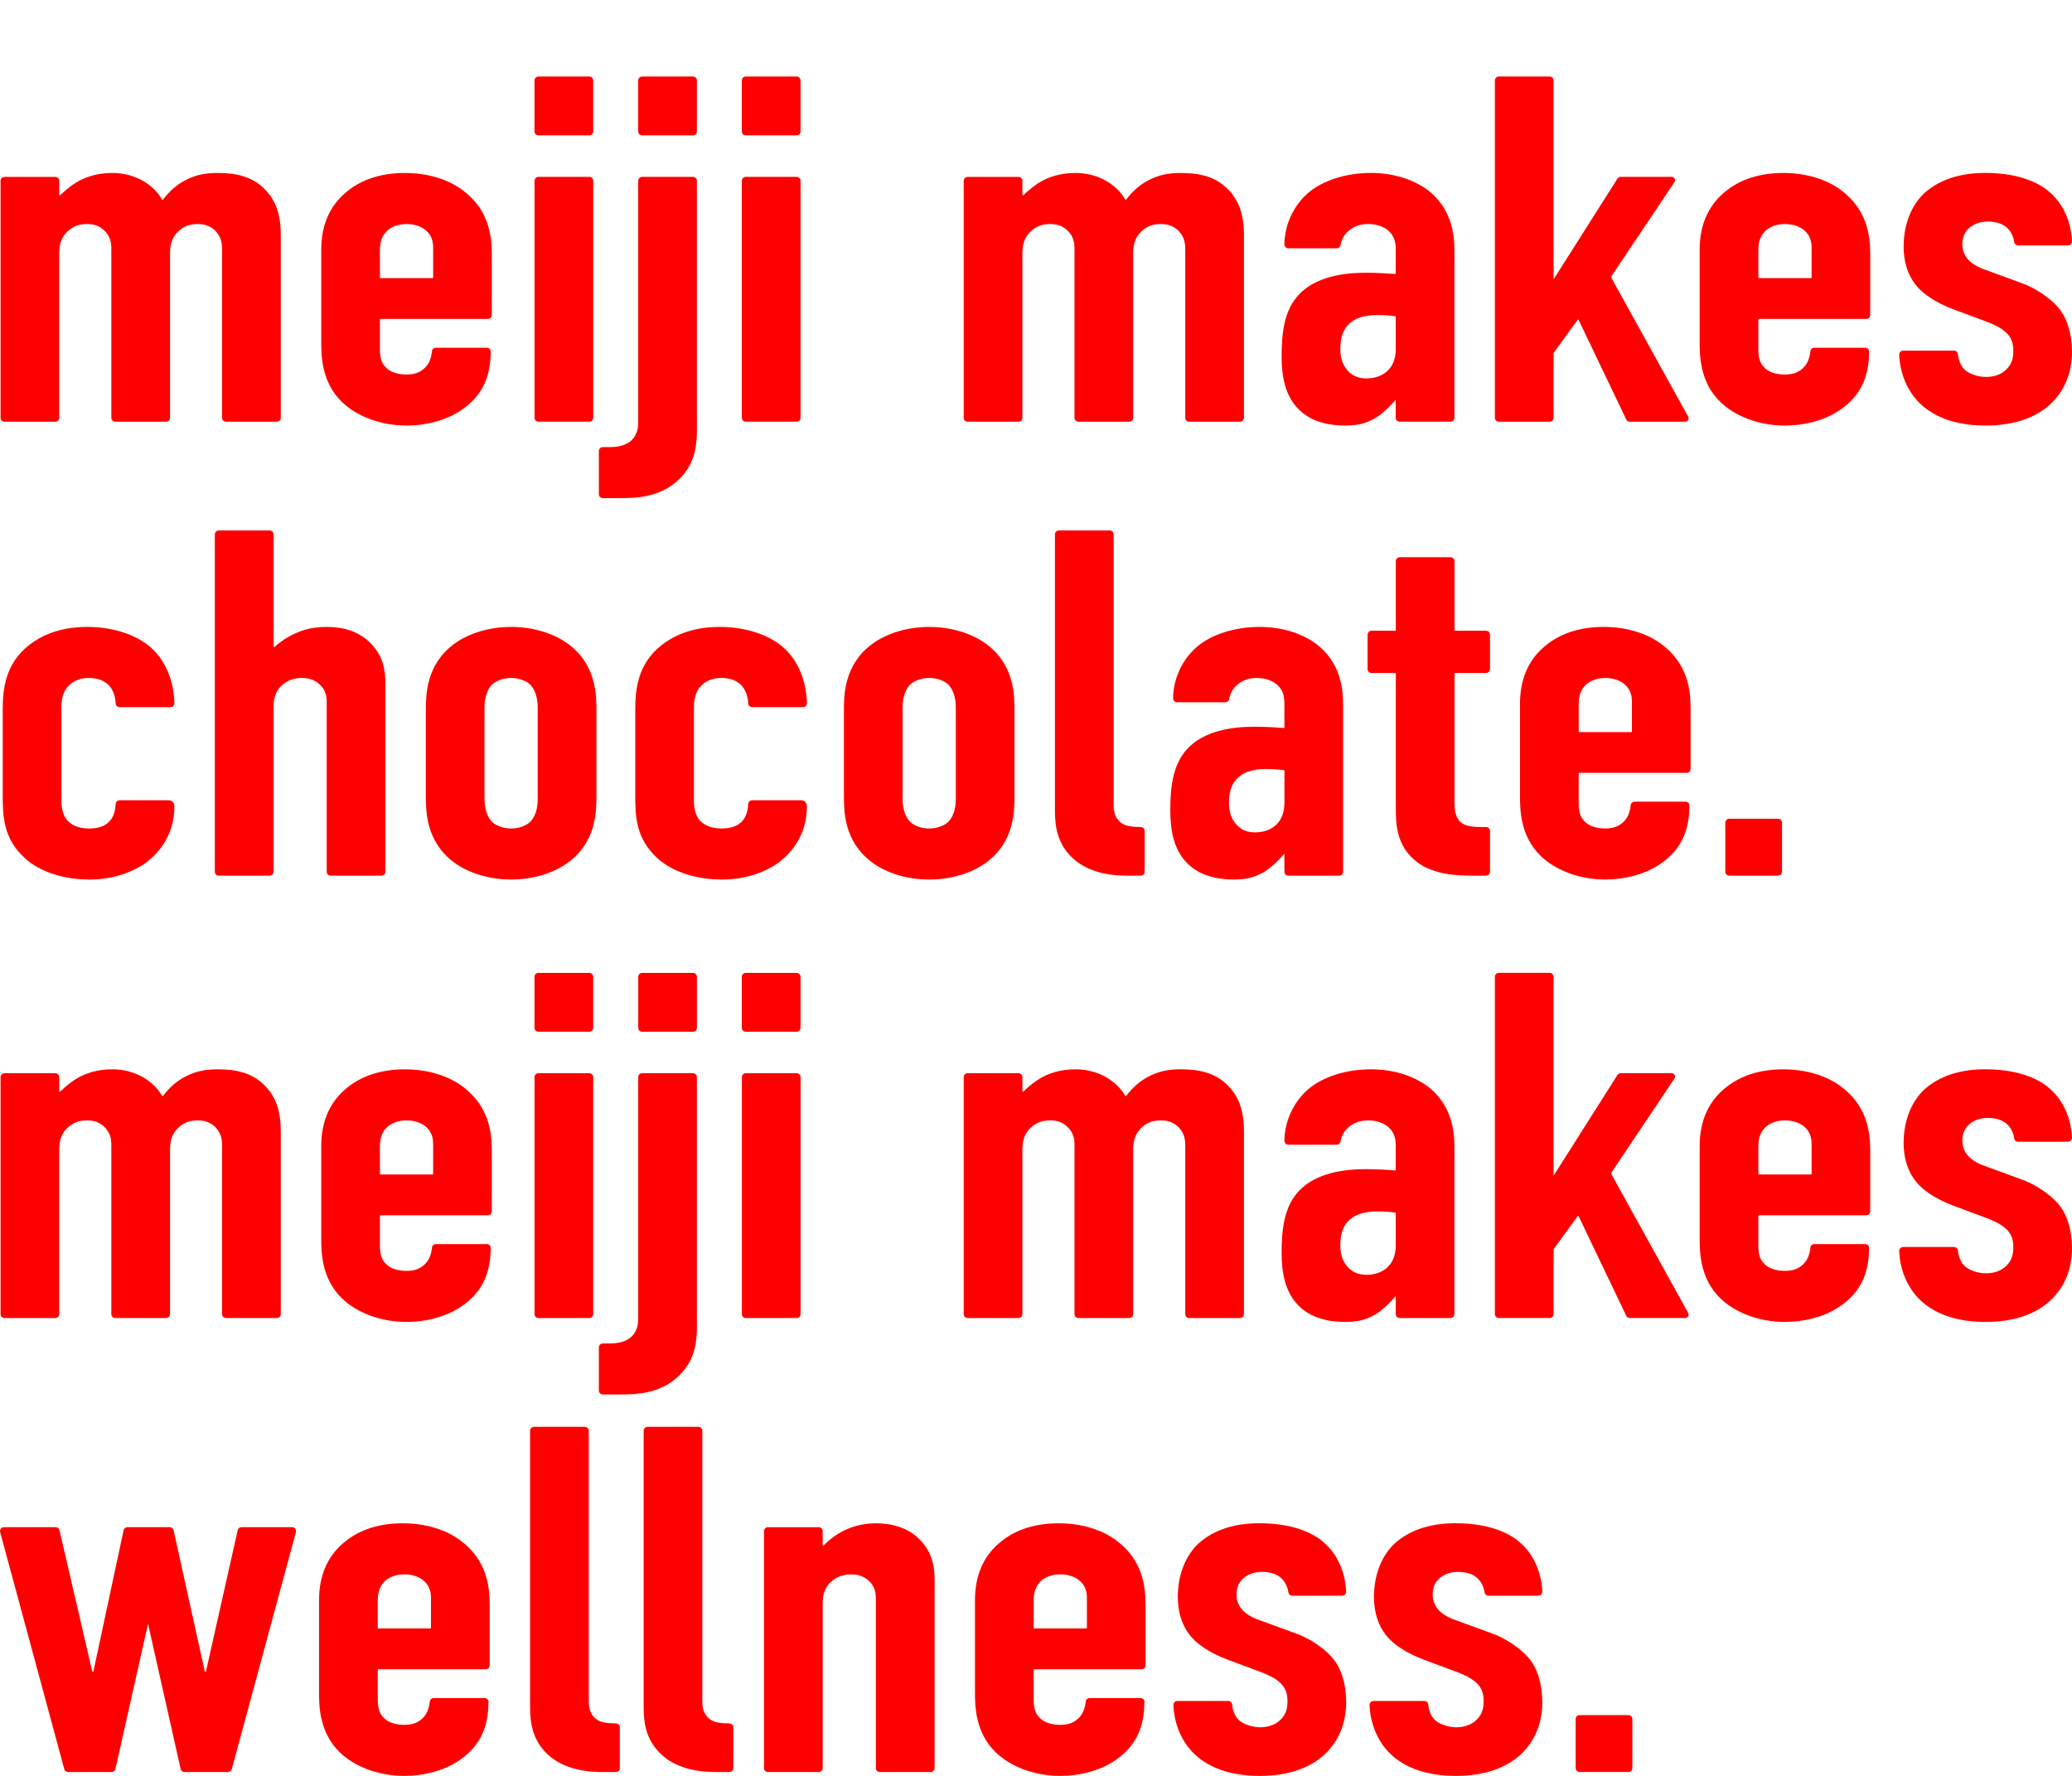 <svg width="266" height="228" viewBox="0 0 266 228" fill="none" xmlns="http://www.w3.org/2000/svg">
<path d="M27.874 22.207C26.304 22.207 25.067 22.483 23.87 23.103C22.802 23.625 21.786 24.491 20.935 25.608C20.91 25.642 20.874 25.645 20.861 25.645C20.837 25.645 20.819 25.633 20.806 25.611C20.234 24.635 19.441 23.858 18.379 23.235C17.179 22.553 15.853 22.207 14.433 22.207C12.538 22.207 10.873 22.682 9.477 23.622C9.021 23.941 8.351 24.448 7.742 25.052C7.708 25.086 7.671 25.077 7.653 25.071C7.631 25.061 7.607 25.043 7.607 25V23.213C7.607 22.934 7.38 22.71 7.105 22.71H0.576C0.297 22.71 0.07 22.937 0.07 23.213V53.638C0.07 53.917 0.297 54.144 0.576 54.144H7.105C7.383 54.144 7.607 53.917 7.607 53.638V32.675C7.607 31.68 7.689 30.63 8.678 29.703C9.566 28.859 10.521 28.761 11.164 28.761C12.125 28.761 12.805 29.021 13.429 29.632C14.228 30.452 14.292 31.213 14.292 31.984V53.635C14.292 53.914 14.519 54.141 14.794 54.141H21.324C21.602 54.141 21.829 53.914 21.829 53.635V32.671C21.829 31.677 21.911 30.627 22.9 29.7C23.564 29.058 24.354 28.761 25.383 28.761C26.325 28.761 27.026 29.031 27.648 29.632C28.41 30.424 28.511 31.265 28.511 31.984V53.635C28.511 53.914 28.738 54.141 29.016 54.141H35.545C35.824 54.141 36.047 53.914 36.047 53.635V30.295C36.047 28.552 35.855 26.532 34.434 24.785C32.589 22.514 30.078 22.207 27.868 22.207H27.874Z" fill="#FF0000"/>
<path d="M151.524 22.207C149.954 22.207 148.717 22.483 147.52 23.103C146.452 23.625 145.439 24.491 144.585 25.608C144.557 25.642 144.524 25.645 144.511 25.645C144.487 25.645 144.468 25.633 144.456 25.611C143.884 24.635 143.091 23.858 142.029 23.235C140.829 22.553 139.503 22.207 138.083 22.207C136.188 22.207 134.523 22.682 133.127 23.622C132.671 23.941 132.001 24.448 131.391 25.052C131.358 25.086 131.321 25.077 131.303 25.071C131.281 25.061 131.257 25.043 131.257 25V23.213C131.257 22.934 131.03 22.71 130.752 22.71H124.222C123.944 22.71 123.72 22.937 123.72 23.213V53.638C123.72 53.917 123.947 54.144 124.222 54.144H130.752C131.03 54.144 131.257 53.917 131.257 53.638V32.675C131.257 31.68 131.339 30.63 132.328 29.703C133.216 28.859 134.171 28.761 134.814 28.761C135.775 28.761 136.454 29.021 137.079 29.632C137.878 30.452 137.942 31.213 137.942 31.984V53.635C137.942 53.914 138.169 54.141 138.447 54.141H144.977C145.255 54.141 145.479 53.914 145.479 53.635V32.671C145.479 31.677 145.561 30.627 146.55 29.7C147.214 29.058 148.004 28.761 149.033 28.761C149.975 28.761 150.676 29.031 151.298 29.632C152.06 30.424 152.161 31.265 152.161 31.984V53.635C152.161 53.914 152.388 54.141 152.663 54.141H159.192C159.471 54.141 159.697 53.914 159.697 53.635V30.295C159.697 28.552 159.505 26.532 158.084 24.785C156.238 22.514 153.728 22.207 151.518 22.207H151.524Z" fill="#FF0000"/>
<path d="M59.505 24.5C57.592 23.02 54.919 22.207 51.98 22.207C49.042 22.207 46.642 22.977 44.811 24.374C42.442 26.157 41.242 28.739 41.242 32.045V43.922C41.242 45.574 41.242 49.006 43.865 51.575C45.822 53.49 48.935 54.636 52.192 54.636C54.674 54.636 57.126 53.985 58.917 52.852C62.465 50.639 62.961 47.575 62.997 45.153C62.997 45.018 62.948 44.892 62.853 44.794C62.759 44.696 62.63 44.643 62.492 44.643H55.954C55.691 44.643 55.473 44.849 55.452 45.119C55.403 45.749 55.185 46.384 54.864 46.854C54.221 47.704 53.395 48.082 52.189 48.082C51.09 48.082 50.159 47.784 49.627 47.259C48.84 46.568 48.776 45.632 48.776 44.729V41.021C48.776 40.978 48.812 40.941 48.855 40.941H62.636C62.915 40.941 63.138 40.714 63.138 40.435V32.601C63.138 30.305 62.762 26.968 59.499 24.494L59.505 24.5ZM55.605 35.631C55.605 35.674 55.568 35.711 55.525 35.711H48.855C48.812 35.711 48.776 35.674 48.776 35.631V32.11C48.776 31.459 48.858 30.507 49.575 29.752C50.141 29.129 51.117 28.761 52.192 28.761C53.181 28.761 54.087 29.061 54.684 29.583C55.498 30.299 55.608 31.137 55.608 31.861V35.634L55.605 35.631Z" fill="#FF0000"/>
<path d="M236.464 24.5C234.55 23.02 231.878 22.207 228.939 22.207C226.001 22.207 223.601 22.977 221.77 24.374C219.401 26.157 218.201 28.739 218.201 32.045V43.922C218.201 45.574 218.201 49.006 220.824 51.575C222.78 53.49 225.894 54.636 229.151 54.636C231.636 54.636 234.085 53.985 235.876 52.852C239.424 50.639 239.92 47.575 239.956 45.156C239.956 45.021 239.907 44.895 239.812 44.797C239.717 44.699 239.589 44.647 239.451 44.647H232.913C232.649 44.647 232.432 44.852 232.411 45.122C232.362 45.752 232.144 46.387 231.823 46.857C231.18 47.707 230.354 48.085 229.148 48.085C228.049 48.085 227.118 47.787 226.585 47.262C225.799 46.571 225.734 45.635 225.734 44.733V41.024C225.734 40.981 225.771 40.944 225.814 40.944H239.595C239.874 40.944 240.097 40.717 240.097 40.438V32.604C240.097 30.308 239.721 26.971 236.457 24.497L236.464 24.5ZM232.567 35.631C232.567 35.674 232.53 35.711 232.487 35.711H225.817C225.774 35.711 225.737 35.674 225.737 35.631V32.11C225.737 31.459 225.82 30.507 226.536 29.752C227.103 29.129 228.079 28.761 229.154 28.761C230.142 28.761 231.048 29.061 231.645 29.583C232.46 30.299 232.57 31.137 232.57 31.861V35.634L232.567 35.631Z" fill="#FF0000"/>
<path d="M82.435 9.823H88.965C89.243 9.823 89.467 10.05 89.467 10.327V16.874C89.467 17.154 89.24 17.378 88.965 17.378H82.435C82.157 17.378 81.93 17.151 81.93 16.871V10.33C81.93 10.05 82.157 9.823 82.435 9.823Z" fill="#FF0000"/>
<path d="M75.658 22.704H69.126C68.848 22.704 68.624 22.929 68.624 23.207V53.635C68.624 53.913 68.848 54.138 69.126 54.138H75.658C75.935 54.138 76.16 53.913 76.16 53.635V23.207C76.16 22.929 75.935 22.704 75.658 22.704Z" fill="#FF0000"/>
<path d="M89.467 53.926V23.21C89.467 22.931 89.24 22.707 88.965 22.707H82.435C82.157 22.707 81.933 22.934 81.933 23.21V53.926C81.933 54.678 81.933 55.71 81.07 56.526C80.871 56.732 80.084 57.401 78.376 57.401H77.388C77.109 57.401 76.882 57.629 76.882 57.908V63.449C76.882 63.728 77.109 63.952 77.388 63.952H79.371C81.474 63.952 84.655 63.952 87.128 61.582C89.503 59.314 89.485 56.609 89.47 54.433C89.47 54.261 89.47 54.092 89.47 53.926H89.467Z" fill="#FF0000"/>
<path d="M69.126 9.823H75.655C75.934 9.823 76.157 10.05 76.157 10.327V16.874C76.157 17.154 75.93 17.381 75.652 17.381H69.123C68.844 17.381 68.618 17.154 68.618 16.874V10.33C68.618 10.05 68.844 9.823 69.123 9.823H69.126Z" fill="#FF0000"/>
<path d="M95.742 22.704H102.271C102.55 22.704 102.773 22.931 102.773 23.207V53.632C102.773 53.911 102.547 54.138 102.268 54.138H95.739C95.46 54.138 95.237 53.911 95.237 53.635V23.21C95.237 22.931 95.463 22.707 95.739 22.707L95.742 22.704Z" fill="#FF0000"/>
<path d="M95.742 9.823H102.271C102.55 9.823 102.773 10.05 102.773 10.327V16.874C102.773 17.154 102.547 17.381 102.268 17.381H95.739C95.46 17.381 95.237 17.154 95.237 16.878V10.33C95.237 10.05 95.463 9.823 95.742 9.823Z" fill="#FF0000"/>
<path d="M183.73 24.755C181.78 23.109 179.031 22.204 175.985 22.204C172.774 22.204 169.744 23.183 167.88 24.819C166.031 26.443 164.914 28.893 164.889 31.37C164.889 31.505 164.941 31.631 165.036 31.729C165.131 31.824 165.262 31.879 165.397 31.879H171.605C171.85 31.879 172.061 31.698 172.101 31.447C172.205 30.823 172.493 30.262 172.937 29.814C173.595 29.129 174.55 28.754 175.627 28.754C176.705 28.754 177.706 29.098 178.324 29.697C179.117 30.452 179.184 31.33 179.184 32.168V35.103C179.184 35.13 179.172 35.146 179.16 35.158C179.141 35.173 179.117 35.182 179.096 35.179C177.069 35.017 175.817 35.017 175.343 35.017C171.431 35.017 168.556 35.944 166.799 37.77C164.803 39.827 164.534 42.918 164.534 45.669C164.534 48.054 164.834 51.038 167.173 52.962C168.565 54.089 170.375 54.636 172.71 54.636C174.449 54.636 175.719 54.27 176.956 53.411C177.978 52.705 178.912 51.627 179.181 51.311C179.181 51.311 179.181 51.311 179.181 51.317V53.632C179.181 53.911 179.408 54.138 179.683 54.138H186.213C186.491 54.138 186.718 53.911 186.718 53.632V32.232C186.718 30.151 186.409 27.112 183.727 24.755H183.73ZM179.187 44.797C179.187 47.59 177.241 48.585 175.416 48.585C174.247 48.585 173.399 48.155 172.747 47.237C172.282 46.574 172.073 45.819 172.073 44.797C172.073 43.904 172.177 42.611 173.081 41.693C174.152 40.576 175.78 40.447 176.91 40.447C177.611 40.447 178.373 40.499 179.117 40.597C179.157 40.604 179.187 40.637 179.187 40.677V44.797Z" fill="#FF0000"/>
<path d="M206.918 35.757C206.851 35.634 206.857 35.486 206.933 35.37L214.969 23.379C215.057 23.247 215.067 23.075 214.99 22.934C214.917 22.793 214.77 22.704 214.61 22.704H208.069C207.894 22.704 207.735 22.793 207.643 22.937L199.446 35.867V10.33C199.446 10.05 199.219 9.823 198.941 9.823H192.411C192.133 9.823 191.909 10.05 191.909 10.33V53.635C191.909 53.914 192.136 54.141 192.411 54.141H198.941C199.219 54.141 199.446 53.914 199.446 53.635V45.429C199.446 45.349 199.47 45.276 199.516 45.211L202.531 41.07C202.556 41.04 202.586 41.036 202.602 41.04C202.617 41.04 202.648 41.049 202.666 41.083L208.776 53.856C208.859 54.031 209.036 54.141 209.229 54.141H216.355C216.508 54.141 216.649 54.062 216.726 53.929C216.805 53.797 216.805 53.635 216.732 53.5L206.915 35.76L206.918 35.757Z" fill="#FF0000"/>
<path d="M259.529 36.346L255.259 34.78C254.248 34.44 253.223 34.013 252.58 33.221C252.032 32.558 251.919 31.84 251.919 31.358C251.919 29.347 253.563 28.444 255.191 28.444C256.211 28.444 257.046 28.708 257.613 29.203C258.118 29.648 258.47 30.326 258.58 31.066C258.617 31.321 258.828 31.505 259.076 31.505H265.486C265.624 31.505 265.755 31.447 265.853 31.348C265.951 31.25 266 31.121 265.994 30.983C265.911 28.536 264.877 26.206 263.23 24.758C262.204 23.803 259.749 22.201 254.836 22.201C251.622 22.201 249.014 23.06 247.082 24.758C245.365 26.338 244.383 28.856 244.383 31.665C244.383 33.19 244.725 35.364 246.363 37.064C246.942 37.657 248.292 38.792 250.851 39.741L255.044 41.304C257.903 42.381 258.464 43.489 258.464 45.042C258.464 45.752 258.366 46.66 257.597 47.397C256.997 48.029 256.042 48.395 254.977 48.395C253.912 48.395 252.758 47.989 252.21 47.455C251.729 46.986 251.42 46.27 251.359 45.491C251.337 45.221 251.123 45.018 250.863 45.018H244.327C244.19 45.018 244.055 45.076 243.96 45.175C243.865 45.273 243.816 45.402 243.819 45.54C243.899 47.953 244.906 50.301 246.51 51.824C247.835 53.107 250.367 54.636 254.907 54.636C259.722 54.636 262.327 52.898 263.667 51.443C265.697 49.263 266 46.617 266 45.233C266 42.808 265.351 40.736 264.17 39.403C263.074 38.163 261.209 36.935 259.532 36.346H259.529Z" fill="#FF0000"/>
<path d="M27.874 137.286C26.304 137.286 25.067 137.562 23.87 138.182C22.802 138.704 21.789 139.57 20.935 140.687C20.907 140.721 20.874 140.724 20.861 140.724C20.837 140.724 20.819 140.711 20.806 140.69C20.234 139.714 19.441 138.937 18.379 138.314C17.179 137.633 15.853 137.286 14.433 137.286C12.538 137.286 10.873 137.761 9.477 138.701C9.021 139.02 8.351 139.53 7.742 140.131C7.708 140.165 7.671 140.156 7.653 140.15C7.631 140.141 7.607 140.122 7.607 140.079V138.293C7.607 138.013 7.38 137.786 7.105 137.786H0.576C0.297 137.786 0.07 138.013 0.07 138.293V168.717C0.07 168.996 0.297 169.22 0.576 169.22H7.105C7.383 169.22 7.607 168.993 7.607 168.717V147.754C7.607 146.759 7.689 145.709 8.678 144.782C9.566 143.938 10.521 143.84 11.164 143.84C12.125 143.84 12.805 144.101 13.429 144.711C14.228 145.531 14.292 146.292 14.292 147.063V168.714C14.292 168.993 14.519 169.217 14.794 169.217H21.324C21.602 169.217 21.829 168.99 21.829 168.714V147.75C21.829 146.756 21.911 145.706 22.9 144.779C23.564 144.137 24.351 143.84 25.383 143.84C26.325 143.84 27.026 144.11 27.648 144.711C28.41 145.503 28.511 146.344 28.511 147.063V168.714C28.511 168.993 28.738 169.217 29.016 169.217H35.545C35.824 169.217 36.047 168.99 36.047 168.714V145.374C36.047 143.631 35.855 141.611 34.434 139.864C32.589 137.593 30.078 137.286 27.868 137.286H27.874Z" fill="#FF0000"/>
<path d="M151.524 137.286C149.954 137.286 148.717 137.562 147.52 138.182C146.452 138.704 145.439 139.57 144.585 140.687C144.557 140.721 144.524 140.724 144.511 140.724C144.487 140.724 144.468 140.711 144.456 140.69C143.884 139.714 143.091 138.937 142.029 138.314C140.829 137.633 139.503 137.286 138.083 137.286C136.188 137.286 134.523 137.761 133.127 138.701C132.671 139.02 132.001 139.53 131.391 140.131C131.358 140.165 131.321 140.156 131.303 140.15C131.281 140.141 131.257 140.122 131.257 140.079V138.293C131.257 138.013 131.03 137.786 130.752 137.786H124.222C123.944 137.786 123.72 138.013 123.72 138.293V168.717C123.72 168.996 123.947 169.22 124.222 169.22H130.752C131.03 169.22 131.257 168.993 131.257 168.717V147.754C131.257 146.759 131.339 145.709 132.328 144.782C133.216 143.938 134.171 143.84 134.814 143.84C135.775 143.84 136.454 144.101 137.079 144.711C137.878 145.531 137.942 146.292 137.942 147.063V168.714C137.942 168.993 138.169 169.217 138.447 169.217H144.977C145.255 169.217 145.479 168.99 145.479 168.714V147.75C145.479 146.756 145.561 145.706 146.55 144.779C147.214 144.137 148.001 143.84 149.033 143.84C149.975 143.84 150.676 144.11 151.298 144.711C152.06 145.503 152.161 146.344 152.161 147.063V168.714C152.161 168.993 152.388 169.217 152.663 169.217H159.192C159.471 169.217 159.697 168.99 159.697 168.714V145.374C159.697 143.631 159.505 141.611 158.084 139.864C156.238 137.593 153.728 137.286 151.518 137.286H151.524Z" fill="#FF0000"/>
<path d="M59.505 139.582C57.592 138.102 54.919 137.289 51.98 137.289C49.042 137.289 46.642 138.059 44.811 139.456C42.442 141.239 41.242 143.821 41.242 147.127V159.004C41.242 160.656 41.242 164.088 43.865 166.657C45.822 168.576 48.935 169.718 52.192 169.718C54.674 169.718 57.126 169.067 58.917 167.934C62.465 165.721 62.961 162.657 62.997 160.235C62.997 160.1 62.948 159.974 62.853 159.876C62.759 159.778 62.63 159.726 62.492 159.726H55.954C55.691 159.726 55.473 159.931 55.452 160.201C55.403 160.831 55.185 161.466 54.864 161.936C54.221 162.786 53.395 163.164 52.189 163.164C51.09 163.164 50.159 162.866 49.627 162.341C48.84 161.65 48.776 160.714 48.776 159.815V156.106C48.776 156.063 48.812 156.026 48.855 156.026H62.636C62.915 156.026 63.138 155.799 63.138 155.52V147.686C63.138 145.393 62.762 142.053 59.499 139.579L59.505 139.582ZM55.605 150.71C55.605 150.753 55.568 150.789 55.525 150.789H48.855C48.812 150.789 48.776 150.753 48.776 150.71V147.189C48.776 146.538 48.858 145.586 49.575 144.831C50.141 144.208 51.117 143.84 52.192 143.84C53.181 143.84 54.087 144.14 54.684 144.662C55.498 145.377 55.608 146.216 55.608 146.94V150.713L55.605 150.71Z" fill="#FF0000"/>
<path d="M236.464 139.582C234.55 138.102 231.878 137.289 228.939 137.289C226.001 137.289 223.601 138.059 221.77 139.456C219.401 141.239 218.201 143.821 218.201 147.127V159.004C218.201 160.656 218.201 164.088 220.824 166.657C222.78 168.576 225.894 169.718 229.151 169.718C231.636 169.718 234.085 169.067 235.876 167.934C239.424 165.721 239.92 162.657 239.956 160.235C239.956 160.1 239.907 159.974 239.812 159.876C239.717 159.778 239.589 159.726 239.451 159.726H232.913C232.649 159.726 232.432 159.931 232.411 160.201C232.362 160.831 232.144 161.466 231.823 161.936C231.18 162.786 230.354 163.164 229.148 163.164C228.049 163.164 227.118 162.866 226.585 162.341C225.799 161.65 225.734 160.714 225.734 159.815V156.106C225.734 156.063 225.771 156.026 225.814 156.026H239.595C239.874 156.026 240.097 155.799 240.097 155.52V147.686C240.097 145.393 239.721 142.053 236.457 139.579L236.464 139.582ZM232.567 150.71C232.567 150.753 232.53 150.789 232.487 150.789H225.817C225.774 150.789 225.737 150.753 225.737 150.71V147.189C225.737 146.538 225.82 145.586 226.536 144.831C227.103 144.208 228.079 143.84 229.154 143.84C230.142 143.84 231.048 144.14 231.645 144.662C232.46 145.377 232.57 146.216 232.57 146.94V150.713L232.567 150.71Z" fill="#FF0000"/>
<path d="M89.467 169.005V138.289C89.467 138.01 89.24 137.783 88.965 137.783H82.435C82.157 137.783 81.933 138.01 81.933 138.289V169.005C81.933 169.757 81.933 170.789 81.07 171.605C80.871 171.811 80.084 172.48 78.376 172.48H77.388C77.109 172.48 76.882 172.708 76.882 172.987V178.528C76.882 178.807 77.109 179.034 77.388 179.034H79.371C81.474 179.034 84.655 179.034 87.128 176.664C89.503 174.396 89.485 171.691 89.47 169.515C89.47 169.343 89.47 169.174 89.47 169.008L89.467 169.005Z" fill="#FF0000"/>
<path d="M69.126 124.905H75.655C75.934 124.905 76.157 125.132 76.157 125.409V131.956C76.157 132.236 75.93 132.463 75.652 132.463H69.123C68.844 132.463 68.618 132.236 68.618 131.956V125.409C68.618 125.129 68.844 124.905 69.12 124.905H69.126Z" fill="#FF0000"/>
<path d="M69.126 137.786H75.655C75.934 137.786 76.157 138.013 76.157 138.289V168.714C76.157 168.993 75.93 169.217 75.655 169.217H69.126C68.847 169.217 68.621 168.99 68.621 168.711V138.289C68.621 138.01 68.847 137.783 69.126 137.783V137.786Z" fill="#FF0000"/>
<path d="M82.435 124.905H88.965C89.243 124.905 89.47 125.132 89.47 125.412V131.96C89.47 132.239 89.243 132.463 88.968 132.463H82.438C82.16 132.463 81.936 132.236 81.936 131.96V125.412C81.936 125.132 82.163 124.905 82.442 124.905H82.435Z" fill="#FF0000"/>
<path d="M102.274 137.786H95.742C95.465 137.786 95.24 138.011 95.24 138.289V168.717C95.24 168.995 95.465 169.22 95.742 169.22H102.274C102.552 169.22 102.776 168.995 102.776 168.717V138.289C102.776 138.011 102.552 137.786 102.274 137.786Z" fill="#FF0000"/>
<path d="M95.742 124.905H102.271C102.55 124.905 102.773 125.132 102.773 125.409V131.956C102.773 132.236 102.547 132.463 102.268 132.463H95.739C95.46 132.463 95.234 132.236 95.234 131.956V125.409C95.234 125.129 95.46 124.905 95.736 124.905H95.742Z" fill="#FF0000"/>
<path d="M183.73 139.837C181.78 138.191 179.031 137.286 175.985 137.286C172.774 137.286 169.744 138.265 167.88 139.901C166.031 141.528 164.914 143.975 164.889 146.452C164.889 146.587 164.941 146.713 165.036 146.811C165.131 146.906 165.262 146.965 165.397 146.965H171.605C171.85 146.965 172.061 146.783 172.101 146.532C172.205 145.909 172.493 145.347 172.937 144.899C173.595 144.214 174.55 143.84 175.627 143.84C176.705 143.84 177.706 144.183 178.324 144.782C179.117 145.537 179.184 146.418 179.184 147.253V150.188C179.184 150.215 179.172 150.234 179.16 150.243C179.141 150.258 179.12 150.268 179.096 150.265C177.072 150.102 175.817 150.102 175.343 150.102C171.431 150.102 168.556 151.029 166.799 152.855C164.803 154.912 164.534 158.003 164.534 160.754C164.534 163.139 164.834 166.123 167.173 168.048C168.565 169.174 170.375 169.721 172.71 169.721C174.449 169.721 175.719 169.355 176.956 168.496C177.978 167.79 178.912 166.712 179.181 166.396C179.181 166.396 179.181 166.396 179.181 166.402V168.717C179.181 168.996 179.408 169.22 179.683 169.22H186.213C186.491 169.22 186.718 168.993 186.718 168.717V147.318C186.718 145.236 186.409 142.197 183.727 139.84L183.73 139.837ZM179.187 159.879C179.187 162.673 177.241 163.667 175.416 163.667C174.247 163.667 173.399 163.24 172.747 162.32C172.282 161.656 172.073 160.901 172.073 159.879C172.073 158.986 172.177 157.693 173.081 156.776C174.152 155.658 175.78 155.529 176.91 155.529C177.611 155.529 178.373 155.581 179.117 155.68C179.157 155.686 179.187 155.72 179.187 155.759V159.879Z" fill="#FF0000"/>
<path d="M206.918 150.836C206.851 150.713 206.857 150.565 206.933 150.449L214.969 138.458C215.057 138.326 215.067 138.154 214.99 138.013C214.913 137.872 214.77 137.783 214.61 137.783H208.069C207.894 137.783 207.738 137.872 207.643 138.016L199.446 150.946V125.406C199.446 125.126 199.219 124.902 198.941 124.902H192.411C192.133 124.902 191.909 125.129 191.909 125.406V168.711C191.909 168.99 192.136 169.214 192.411 169.214H198.941C199.219 169.214 199.446 168.987 199.446 168.711V160.502C199.446 160.422 199.47 160.349 199.516 160.284L202.531 156.143C202.556 156.112 202.583 156.109 202.602 156.112C202.617 156.112 202.648 156.122 202.666 156.155L208.776 168.929C208.859 169.104 209.036 169.214 209.229 169.214H216.355C216.508 169.214 216.649 169.134 216.726 169.002C216.802 168.87 216.805 168.708 216.732 168.573L206.915 150.832L206.918 150.836Z" fill="#FF0000"/>
<path d="M259.529 151.428L255.259 149.862C254.248 149.522 253.223 149.095 252.58 148.303C252.032 147.64 251.919 146.922 251.919 146.44C251.919 144.429 253.563 143.526 255.191 143.526C256.211 143.526 257.046 143.79 257.613 144.285C258.118 144.73 258.47 145.408 258.58 146.148C258.617 146.403 258.828 146.587 259.076 146.587H265.486C265.624 146.587 265.755 146.529 265.853 146.43C265.948 146.332 266 146.2 265.994 146.065C265.911 143.619 264.877 141.289 263.23 139.84C262.204 138.885 259.749 137.283 254.836 137.283C251.622 137.283 249.014 138.142 247.082 139.84C245.365 141.421 244.383 143.938 244.383 146.747C244.383 148.272 244.725 150.446 246.363 152.146C246.939 152.739 248.289 153.875 250.851 154.823L255.044 156.386C257.903 157.463 258.464 158.571 258.464 160.125C258.464 160.834 258.366 161.739 257.597 162.479C256.997 163.111 256.042 163.477 254.977 163.477C253.912 163.477 252.758 163.072 252.21 162.537C251.729 162.068 251.42 161.352 251.359 160.573C251.337 160.303 251.123 160.1 250.863 160.1H244.327C244.19 160.1 244.055 160.158 243.96 160.257C243.865 160.355 243.816 160.484 243.819 160.622C243.899 163.035 244.906 165.383 246.51 166.906C247.835 168.189 250.37 169.718 254.907 169.718C259.722 169.718 262.327 167.98 263.667 166.525C265.697 164.345 266 161.699 266 160.315C266 157.89 265.351 155.818 264.17 154.485C263.074 153.245 261.206 152.014 259.532 151.425L259.529 151.428Z" fill="#FF0000"/>
<path d="M213.398 82.782C211.485 81.302 208.812 80.489 205.874 80.489C202.935 80.489 200.535 81.26 198.705 82.656C196.335 84.44 195.135 87.021 195.135 90.328V102.204C195.135 103.856 195.136 107.288 197.759 109.857C199.715 111.773 202.828 112.918 206.085 112.918C208.571 112.918 211.02 112.267 212.81 111.134C216.358 108.921 216.854 105.857 216.891 103.435C216.891 103.3 216.842 103.174 216.747 103.076C216.652 102.978 216.523 102.926 216.386 102.926H209.847C209.581 102.926 209.367 103.132 209.345 103.402C209.296 104.031 209.079 104.666 208.757 105.136C208.115 105.986 207.288 106.364 206.082 106.364C204.983 106.364 204.052 106.066 203.52 105.541C202.733 104.851 202.669 103.914 202.669 103.012V99.303C202.669 99.26 202.706 99.224 202.748 99.224H216.53C216.808 99.224 217.035 98.996 217.035 98.717V90.883C217.035 88.587 216.658 85.25 213.395 82.776L213.398 82.782ZM209.501 93.913C209.501 93.956 209.465 93.993 209.422 93.993H202.752C202.709 93.993 202.672 93.956 202.672 93.913V90.392C202.672 89.741 202.755 88.79 203.471 88.034C204.037 87.411 205.014 87.043 206.088 87.043C207.077 87.043 207.986 87.344 208.58 87.866C209.394 88.581 209.504 89.419 209.504 90.143V93.916L209.501 93.913Z" fill="#FF0000"/>
<path d="M164.867 93.443C164.849 93.459 164.831 93.465 164.803 93.465C162.78 93.302 161.525 93.302 161.05 93.302C157.138 93.302 154.264 94.229 152.507 96.056C150.511 98.112 150.241 101.204 150.241 103.954C150.241 106.339 150.541 109.323 152.88 111.248C154.27 112.375 156.082 112.921 158.418 112.921C160.156 112.921 161.427 112.556 162.663 111.696C163.686 110.99 164.619 109.913 164.889 109.596C164.889 109.596 164.889 109.596 164.889 109.603V111.917C164.889 112.196 165.115 112.424 165.394 112.424H171.923C172.202 112.424 172.428 112.196 172.428 111.917V90.518C172.428 88.437 172.119 85.397 169.438 83.04C167.488 81.395 164.739 80.489 161.693 80.489C158.482 80.489 155.451 81.468 153.587 83.104C151.738 84.728 150.621 87.178 150.597 89.655C150.597 89.79 150.649 89.916 150.743 90.014C150.838 90.11 150.97 90.165 151.105 90.165H157.313C157.561 90.165 157.769 89.984 157.808 89.732C157.913 89.109 158.2 88.547 158.644 88.099C159.302 87.414 160.257 87.04 161.335 87.04C162.412 87.04 163.413 87.384 164.032 87.982C164.825 88.737 164.889 89.615 164.889 90.453V93.388C164.889 93.416 164.877 93.431 164.864 93.443H164.867ZM164.892 103.079C164.892 105.873 162.945 106.867 161.124 106.867C159.954 106.867 159.106 106.438 158.454 105.52C157.989 104.854 157.781 104.102 157.781 103.079C157.781 102.186 157.885 100.894 158.788 99.976C159.859 98.858 161.488 98.73 162.617 98.73C163.318 98.73 164.081 98.782 164.825 98.88C164.864 98.886 164.895 98.92 164.895 98.96V103.079H164.892Z" fill="#FF0000"/>
<path d="M3.19 110.177C5.103 111.92 8.133 112.921 11.51 112.921C14.886 112.921 17.372 111.742 18.749 110.751C20.408 109.489 22.389 107.211 22.389 103.518C22.389 103.205 22.193 102.742 21.654 102.742H15.351C15.082 102.742 14.861 102.953 14.849 103.224C14.822 103.862 14.672 104.752 14.127 105.375C13.521 106.051 12.67 106.367 11.442 106.367C9.942 106.367 9.113 105.827 8.681 105.372C7.962 104.602 7.885 103.38 7.885 102.892V90.889C7.885 89.907 7.999 88.879 8.819 88.037C9.474 87.365 10.331 87.04 11.439 87.04C13.003 87.04 13.787 87.734 14.118 88.145C14.562 88.707 14.806 89.437 14.849 90.312C14.861 90.579 15.082 90.788 15.351 90.788H21.881C22.018 90.788 22.15 90.733 22.245 90.635C22.34 90.536 22.392 90.407 22.389 90.272C22.315 87.417 21.256 84.851 19.478 83.23C17.567 81.487 14.534 80.486 11.158 80.486C7.448 80.486 5.054 81.769 3.701 82.844C0.747 85.192 0.349 88.323 0.349 91.073V101.956C0.349 104.605 0.346 107.607 3.193 110.174L3.19 110.177Z" fill="#FF0000"/>
<path d="M84.391 110.177C86.304 111.92 89.338 112.921 92.711 112.921C96.085 112.921 98.573 111.742 99.951 110.751C101.61 109.489 103.59 107.211 103.59 103.518C103.59 103.205 103.395 102.742 102.856 102.742H96.553C96.284 102.742 96.063 102.953 96.051 103.224C96.023 103.862 95.873 104.752 95.329 105.375C94.722 106.051 93.871 106.367 92.644 106.367C91.144 106.367 90.314 105.827 89.883 105.372C89.163 104.602 89.087 103.38 89.087 102.892V90.889C89.087 89.907 89.2 88.879 90.021 88.037C90.676 87.365 91.533 87.04 92.641 87.04C94.205 87.04 94.989 87.734 95.319 88.145C95.763 88.707 96.008 89.437 96.051 90.312C96.063 90.579 96.284 90.788 96.553 90.788H103.082C103.217 90.788 103.352 90.733 103.447 90.635C103.541 90.536 103.593 90.407 103.59 90.272C103.517 87.417 102.458 84.851 100.682 83.23C98.772 81.487 95.739 80.486 92.362 80.486C88.652 80.486 86.258 81.769 84.906 82.844C81.951 85.192 81.554 88.323 81.554 91.073V101.956C81.554 104.605 81.55 107.607 84.397 110.174L84.391 110.177Z" fill="#FF0000"/>
<path d="M41.943 90.266V111.917C41.943 112.196 42.169 112.424 42.445 112.424H48.974C49.253 112.424 49.479 112.196 49.479 111.917V87.767C49.479 86.156 49.238 84.084 47.349 82.359C45.987 81.1 44.217 80.489 41.943 80.489C39.669 80.489 38.322 81.072 37.149 81.701C36.458 82.076 35.818 82.533 35.245 83.061C35.212 83.092 35.181 83.083 35.163 83.077C35.144 83.071 35.117 83.049 35.117 83.006V68.612C35.117 68.333 34.89 68.106 34.612 68.106H28.082C27.804 68.106 27.58 68.333 27.58 68.612V111.917C27.58 112.196 27.807 112.424 28.082 112.424H34.612C34.89 112.424 35.117 112.196 35.117 111.917V90.954C35.117 89.959 35.199 88.909 36.182 87.988C36.895 87.359 37.758 87.04 38.744 87.04C39.73 87.04 40.474 87.319 41.086 87.918C41.879 88.673 41.943 89.523 41.943 90.263V90.266Z" fill="#FF0000"/>
<path d="M76.57 102.204V91.202C76.57 89.311 76.57 85.379 73.001 82.718C71.109 81.299 68.418 80.486 65.621 80.486C62.823 80.486 60.132 81.299 58.24 82.715C54.671 85.376 54.671 89.308 54.671 91.199V102.201C54.671 104.092 54.671 108.025 58.24 110.686C60.135 112.104 62.823 112.918 65.621 112.918C68.418 112.918 71.109 112.104 73.001 110.689C76.57 108.028 76.57 104.095 76.57 102.204ZM69.034 102.579C69.034 103.865 68.679 104.921 68.039 105.544C67.454 106.06 66.548 106.367 65.618 106.367C64.687 106.367 63.784 106.06 63.205 105.554C62.559 104.921 62.201 103.865 62.201 102.579V90.828C62.201 89.542 62.556 88.486 63.196 87.862C63.781 87.347 64.687 87.04 65.614 87.04C66.542 87.04 67.448 87.347 68.027 87.853C68.672 88.486 69.028 89.542 69.028 90.828V102.579H69.034Z" fill="#FF0000"/>
<path d="M111.911 110.689C113.805 112.107 116.493 112.921 119.291 112.921C122.089 112.921 124.779 112.107 126.671 110.692C130.24 108.031 130.24 104.098 130.24 102.208V91.206C130.24 89.314 130.24 85.382 126.671 82.721C124.779 81.302 122.089 80.489 119.291 80.489C116.493 80.489 113.805 81.302 111.911 82.718C108.341 85.379 108.341 89.311 108.341 91.202V102.204C108.341 104.095 108.341 108.028 111.911 110.689ZM115.878 90.828C115.878 89.542 116.233 88.486 116.873 87.862C117.457 87.347 118.363 87.04 119.294 87.04C120.224 87.04 121.128 87.347 121.706 87.853C122.352 88.486 122.707 89.542 122.707 90.828V102.579C122.707 103.865 122.352 104.921 121.712 105.544C121.128 106.06 120.221 106.367 119.291 106.367C118.36 106.367 117.457 106.06 116.879 105.554C116.233 104.921 115.875 103.865 115.875 102.579V90.828H115.878Z" fill="#FF0000"/>
<path d="M144.677 112.421H146.449C146.727 112.421 146.951 112.193 146.951 111.914V106.683C146.951 106.407 146.724 106.183 146.449 106.18C145.273 106.168 144.474 106.069 143.884 105.603C143.063 104.943 142.968 104.025 142.968 103.392V68.609C142.968 68.33 142.742 68.103 142.463 68.103H135.934C135.655 68.103 135.432 68.33 135.432 68.609V103.706C135.432 105.302 135.432 107.712 137.266 109.725C138.882 111.515 141.377 112.421 144.677 112.421Z" fill="#FF0000"/>
<path d="M179.114 86.414C179.157 86.414 179.193 86.451 179.193 86.493V103.767C179.193 105.412 179.193 108.169 181.321 110.174C183.65 112.421 187.363 112.421 189.148 112.421H190.777C191.055 112.421 191.282 112.193 191.282 111.914V106.683C191.282 106.404 191.055 106.177 190.777 106.177H190.143C189.521 106.177 188.361 106.177 187.639 105.655C187.036 105.207 186.73 104.381 186.73 103.199V86.487C186.73 86.444 186.766 86.407 186.809 86.407H190.777C191.055 86.407 191.282 86.18 191.282 85.901V81.484C191.282 81.204 191.055 80.98 190.777 80.98H186.809C186.766 80.98 186.73 80.943 186.73 80.9V72.044C186.73 71.765 186.503 71.538 186.225 71.538H179.695C179.417 71.538 179.193 71.765 179.193 72.044V80.9C179.193 80.943 179.157 80.98 179.114 80.98H176.071C175.792 80.98 175.566 81.207 175.566 81.484V85.901C175.566 86.18 175.792 86.407 176.071 86.407H179.114V86.414Z" fill="#FF0000"/>
<path d="M228.269 105.118H221.997C221.718 105.118 221.492 105.344 221.492 105.624V111.914C221.492 112.194 221.718 112.421 221.997 112.421H228.269C228.548 112.421 228.774 112.194 228.774 111.914V105.624C228.774 105.344 228.548 105.118 228.269 105.118Z" fill="#FF0000"/>
<path d="M143.431 197.864C141.518 196.385 138.845 195.571 135.907 195.571C132.968 195.571 130.568 196.342 128.737 197.738C126.368 199.522 125.168 202.104 125.168 205.41V217.287C125.168 218.938 125.168 222.37 127.792 224.939C129.748 226.858 132.861 228 136.118 228C138.6 228 141.052 227.349 142.843 226.216C146.391 224.003 146.887 220.94 146.923 218.518C146.923 218.382 146.874 218.257 146.78 218.158C146.685 218.06 146.556 218.008 146.418 218.008H139.88C139.617 218.008 139.399 218.214 139.378 218.484C139.329 219.113 139.112 219.749 138.79 220.218C138.147 221.068 137.321 221.446 136.115 221.446C135.016 221.446 134.085 221.148 133.553 220.623C132.766 219.933 132.702 218.996 132.702 218.097V214.389C132.702 214.346 132.738 214.309 132.781 214.309H146.562C146.841 214.309 147.064 214.082 147.064 213.802V205.968C147.064 203.675 146.688 200.335 143.425 197.861L143.431 197.864ZM139.534 208.992C139.534 209.035 139.497 209.072 139.454 209.072H132.784C132.741 209.072 132.705 209.035 132.705 208.992V205.471C132.705 204.82 132.787 203.869 133.504 203.113C134.07 202.49 135.046 202.122 136.121 202.122C137.11 202.122 138.019 202.423 138.613 202.945C139.427 203.66 139.537 204.498 139.537 205.222V208.995L139.534 208.992Z" fill="#FF0000"/>
<path d="M59.223 197.864C57.31 196.385 54.638 195.571 51.699 195.571C48.76 195.571 46.36 196.342 44.53 197.738C42.16 199.522 40.961 202.104 40.961 205.41V217.287C40.961 218.938 40.961 222.37 43.584 224.939C45.54 226.858 48.65 228 51.91 228C54.393 228 56.845 227.349 58.635 226.216C62.183 224.003 62.679 220.94 62.716 218.518C62.716 218.382 62.667 218.257 62.572 218.158C62.477 218.06 62.348 218.008 62.211 218.008H55.672C55.409 218.008 55.192 218.214 55.17 218.484C55.121 219.113 54.904 219.749 54.586 220.218C53.943 221.068 53.116 221.446 51.91 221.446C50.811 221.446 49.881 221.148 49.348 220.623C48.561 219.933 48.497 218.996 48.497 218.097V214.389C48.497 214.346 48.534 214.309 48.577 214.309H62.358C62.636 214.309 62.863 214.082 62.863 213.802V205.968C62.863 203.675 62.486 200.335 59.223 197.861V197.864ZM55.326 208.992C55.326 209.035 55.29 209.072 55.247 209.072H48.577C48.534 209.072 48.497 209.035 48.497 208.992V205.471C48.497 204.82 48.58 203.869 49.296 203.113C49.862 202.49 50.839 202.122 51.913 202.122C52.902 202.122 53.811 202.423 54.405 202.945C55.219 203.66 55.329 204.498 55.329 205.222V208.995L55.326 208.992Z" fill="#FF0000"/>
<path d="M166.349 209.71L162.079 208.145C161.069 207.804 160.043 207.377 159.4 206.585C158.852 205.922 158.739 205.204 158.739 204.722C158.739 202.711 160.383 201.809 162.012 201.809C163.031 201.809 163.867 202.073 164.433 202.567C164.938 203.012 165.29 203.691 165.4 204.43C165.437 204.685 165.648 204.869 165.899 204.869H172.309C172.447 204.869 172.578 204.811 172.673 204.713C172.768 204.615 172.82 204.483 172.814 204.348C172.731 201.901 171.697 199.571 170.05 198.122C169.024 197.167 166.569 195.565 161.656 195.565C158.442 195.565 155.834 196.424 153.903 198.122C152.185 199.703 151.203 202.22 151.203 205.029C151.203 206.555 151.546 208.728 153.183 210.429C153.759 211.021 155.112 212.157 157.671 213.106L161.865 214.668C164.724 215.746 165.284 216.854 165.284 218.407C165.284 219.116 165.186 220.022 164.418 220.761C163.818 221.394 162.863 221.759 161.797 221.759C160.732 221.759 159.578 221.354 159.03 220.82C158.549 220.35 158.24 219.635 158.179 218.855C158.158 218.585 157.946 218.382 157.683 218.382H151.148C151.01 218.382 150.875 218.441 150.78 218.539C150.685 218.637 150.636 218.766 150.64 218.904C150.719 221.317 151.726 223.665 153.33 225.188C154.656 226.471 157.187 228 161.727 228C166.542 228 169.15 226.262 170.488 224.807C172.517 222.628 172.82 219.982 172.82 218.597C172.82 216.172 172.171 214.1 170.99 212.768C169.894 211.528 168.027 210.297 166.352 209.707L166.349 209.71Z" fill="#FF0000"/>
<path d="M191.533 209.71L187.262 208.145C186.252 207.804 185.227 207.377 184.584 206.585C184.036 205.922 183.923 205.204 183.923 204.722C183.923 202.711 185.567 201.809 187.195 201.809C188.214 201.809 189.05 202.073 189.616 202.567C190.122 203.012 190.474 203.691 190.584 204.43C190.62 204.685 190.832 204.869 191.08 204.869H197.49C197.627 204.869 197.759 204.811 197.857 204.713C197.952 204.615 198.004 204.483 197.998 204.348C197.915 201.901 196.88 199.571 195.234 198.122C194.208 197.167 191.753 195.565 186.84 195.565C183.626 195.565 181.018 196.424 179.086 198.122C177.369 199.703 176.386 202.22 176.386 205.029C176.386 206.555 176.729 208.728 178.367 210.429C178.942 211.021 180.292 212.157 182.854 213.106L187.048 214.668C189.907 215.746 190.464 216.854 190.464 218.407C190.464 219.116 190.366 220.022 189.598 220.761C188.998 221.394 188.043 221.759 186.978 221.759C185.913 221.759 184.758 221.354 184.211 220.82C183.73 220.35 183.421 219.635 183.36 218.855C183.338 218.585 183.127 218.382 182.864 218.382H176.328C176.19 218.382 176.056 218.441 175.961 218.539C175.866 218.637 175.817 218.766 175.82 218.904C175.9 221.317 176.907 223.665 178.511 225.188C179.836 226.471 182.368 228 186.907 228C191.722 228 194.327 226.262 195.668 224.807C197.698 222.628 198.001 219.982 198.001 218.597C198.001 216.172 197.352 214.1 196.17 212.768C195.074 211.528 193.207 210.297 191.533 209.707V209.71Z" fill="#FF0000"/>
<path d="M79.068 221.262C77.893 221.25 77.094 221.151 76.503 220.685C75.683 220.022 75.588 219.107 75.588 218.475V183.691C75.588 183.412 75.361 183.188 75.083 183.188H68.553C68.275 183.188 68.051 183.415 68.051 183.691V218.788C68.051 220.384 68.051 222.794 69.885 224.807C71.501 226.597 73.996 227.503 77.296 227.503H79.068C79.347 227.503 79.573 227.276 79.573 226.999V221.768C79.573 221.492 79.347 221.268 79.071 221.265L79.068 221.262Z" fill="#FF0000"/>
<path d="M93.645 221.262C92.47 221.25 91.671 221.151 91.08 220.685C90.26 220.022 90.165 219.107 90.165 218.475V183.691C90.165 183.412 89.938 183.188 89.663 183.188H83.133C82.855 183.188 82.628 183.415 82.628 183.691V218.788C82.628 220.384 82.628 222.794 84.462 224.807C86.078 226.597 88.573 227.503 91.873 227.503H93.645C93.924 227.503 94.15 227.276 94.15 226.999V221.768C94.15 221.492 93.924 221.268 93.648 221.265L93.645 221.262Z" fill="#FF0000"/>
<path d="M37.502 196.068H31.003C30.767 196.068 30.565 196.231 30.513 196.461L26.442 214.588C26.43 214.64 26.393 214.65 26.365 214.65C26.338 214.65 26.301 214.637 26.289 214.588L22.285 196.464C22.233 196.234 22.028 196.068 21.792 196.068H16.358C16.123 196.068 15.915 196.237 15.866 196.467L11.993 214.588C11.981 214.64 11.947 214.65 11.917 214.65C11.877 214.643 11.852 214.64 11.84 214.588L7.637 196.458C7.585 196.228 7.383 196.068 7.148 196.068H0.505C0.346 196.068 0.202 196.142 0.104 196.268C0.009 196.394 -0.025 196.553 0.018 196.707L8.253 227.131C8.311 227.349 8.513 227.503 8.739 227.503H14.329C14.565 227.503 14.767 227.34 14.819 227.11L18.997 208.501H19.012L23.191 227.11C23.243 227.34 23.445 227.503 23.681 227.503H29.27C29.497 227.503 29.696 227.349 29.757 227.131L37.991 196.707C38.034 196.553 38 196.394 37.906 196.268C37.811 196.142 37.664 196.068 37.505 196.068H37.502Z" fill="#FF0000"/>
<path d="M117.849 197.441C116.539 196.216 114.672 195.571 112.443 195.571C110.656 195.571 108.044 196.062 105.749 198.404C105.718 198.435 105.681 198.429 105.666 198.423C105.648 198.417 105.617 198.395 105.617 198.352V196.578C105.617 196.299 105.39 196.071 105.115 196.071H98.586C98.307 196.071 98.081 196.299 98.081 196.578V227.002C98.081 227.282 98.307 227.506 98.586 227.506H105.115C105.394 227.506 105.617 227.279 105.617 227.002V206.039C105.617 205.044 105.7 203.995 106.682 203.074C107.395 202.444 108.259 202.128 109.244 202.128C110.23 202.128 110.974 202.407 111.586 203.006C112.379 203.761 112.443 204.612 112.443 205.351V227.002C112.443 227.282 112.67 227.506 112.948 227.506H119.478C119.756 227.506 119.983 227.279 119.983 227.002V202.853C119.983 201.241 119.741 199.169 117.852 197.447L117.849 197.441Z" fill="#FF0000"/>
<path d="M202.782 220.2H209.058C209.336 220.2 209.56 220.427 209.56 220.703V226.996C209.56 227.276 209.333 227.5 209.058 227.5H202.782C202.504 227.5 202.277 227.272 202.277 226.993V220.7C202.277 220.421 202.504 220.194 202.782 220.194V220.2Z" fill="#FF0000"/>
</svg>
